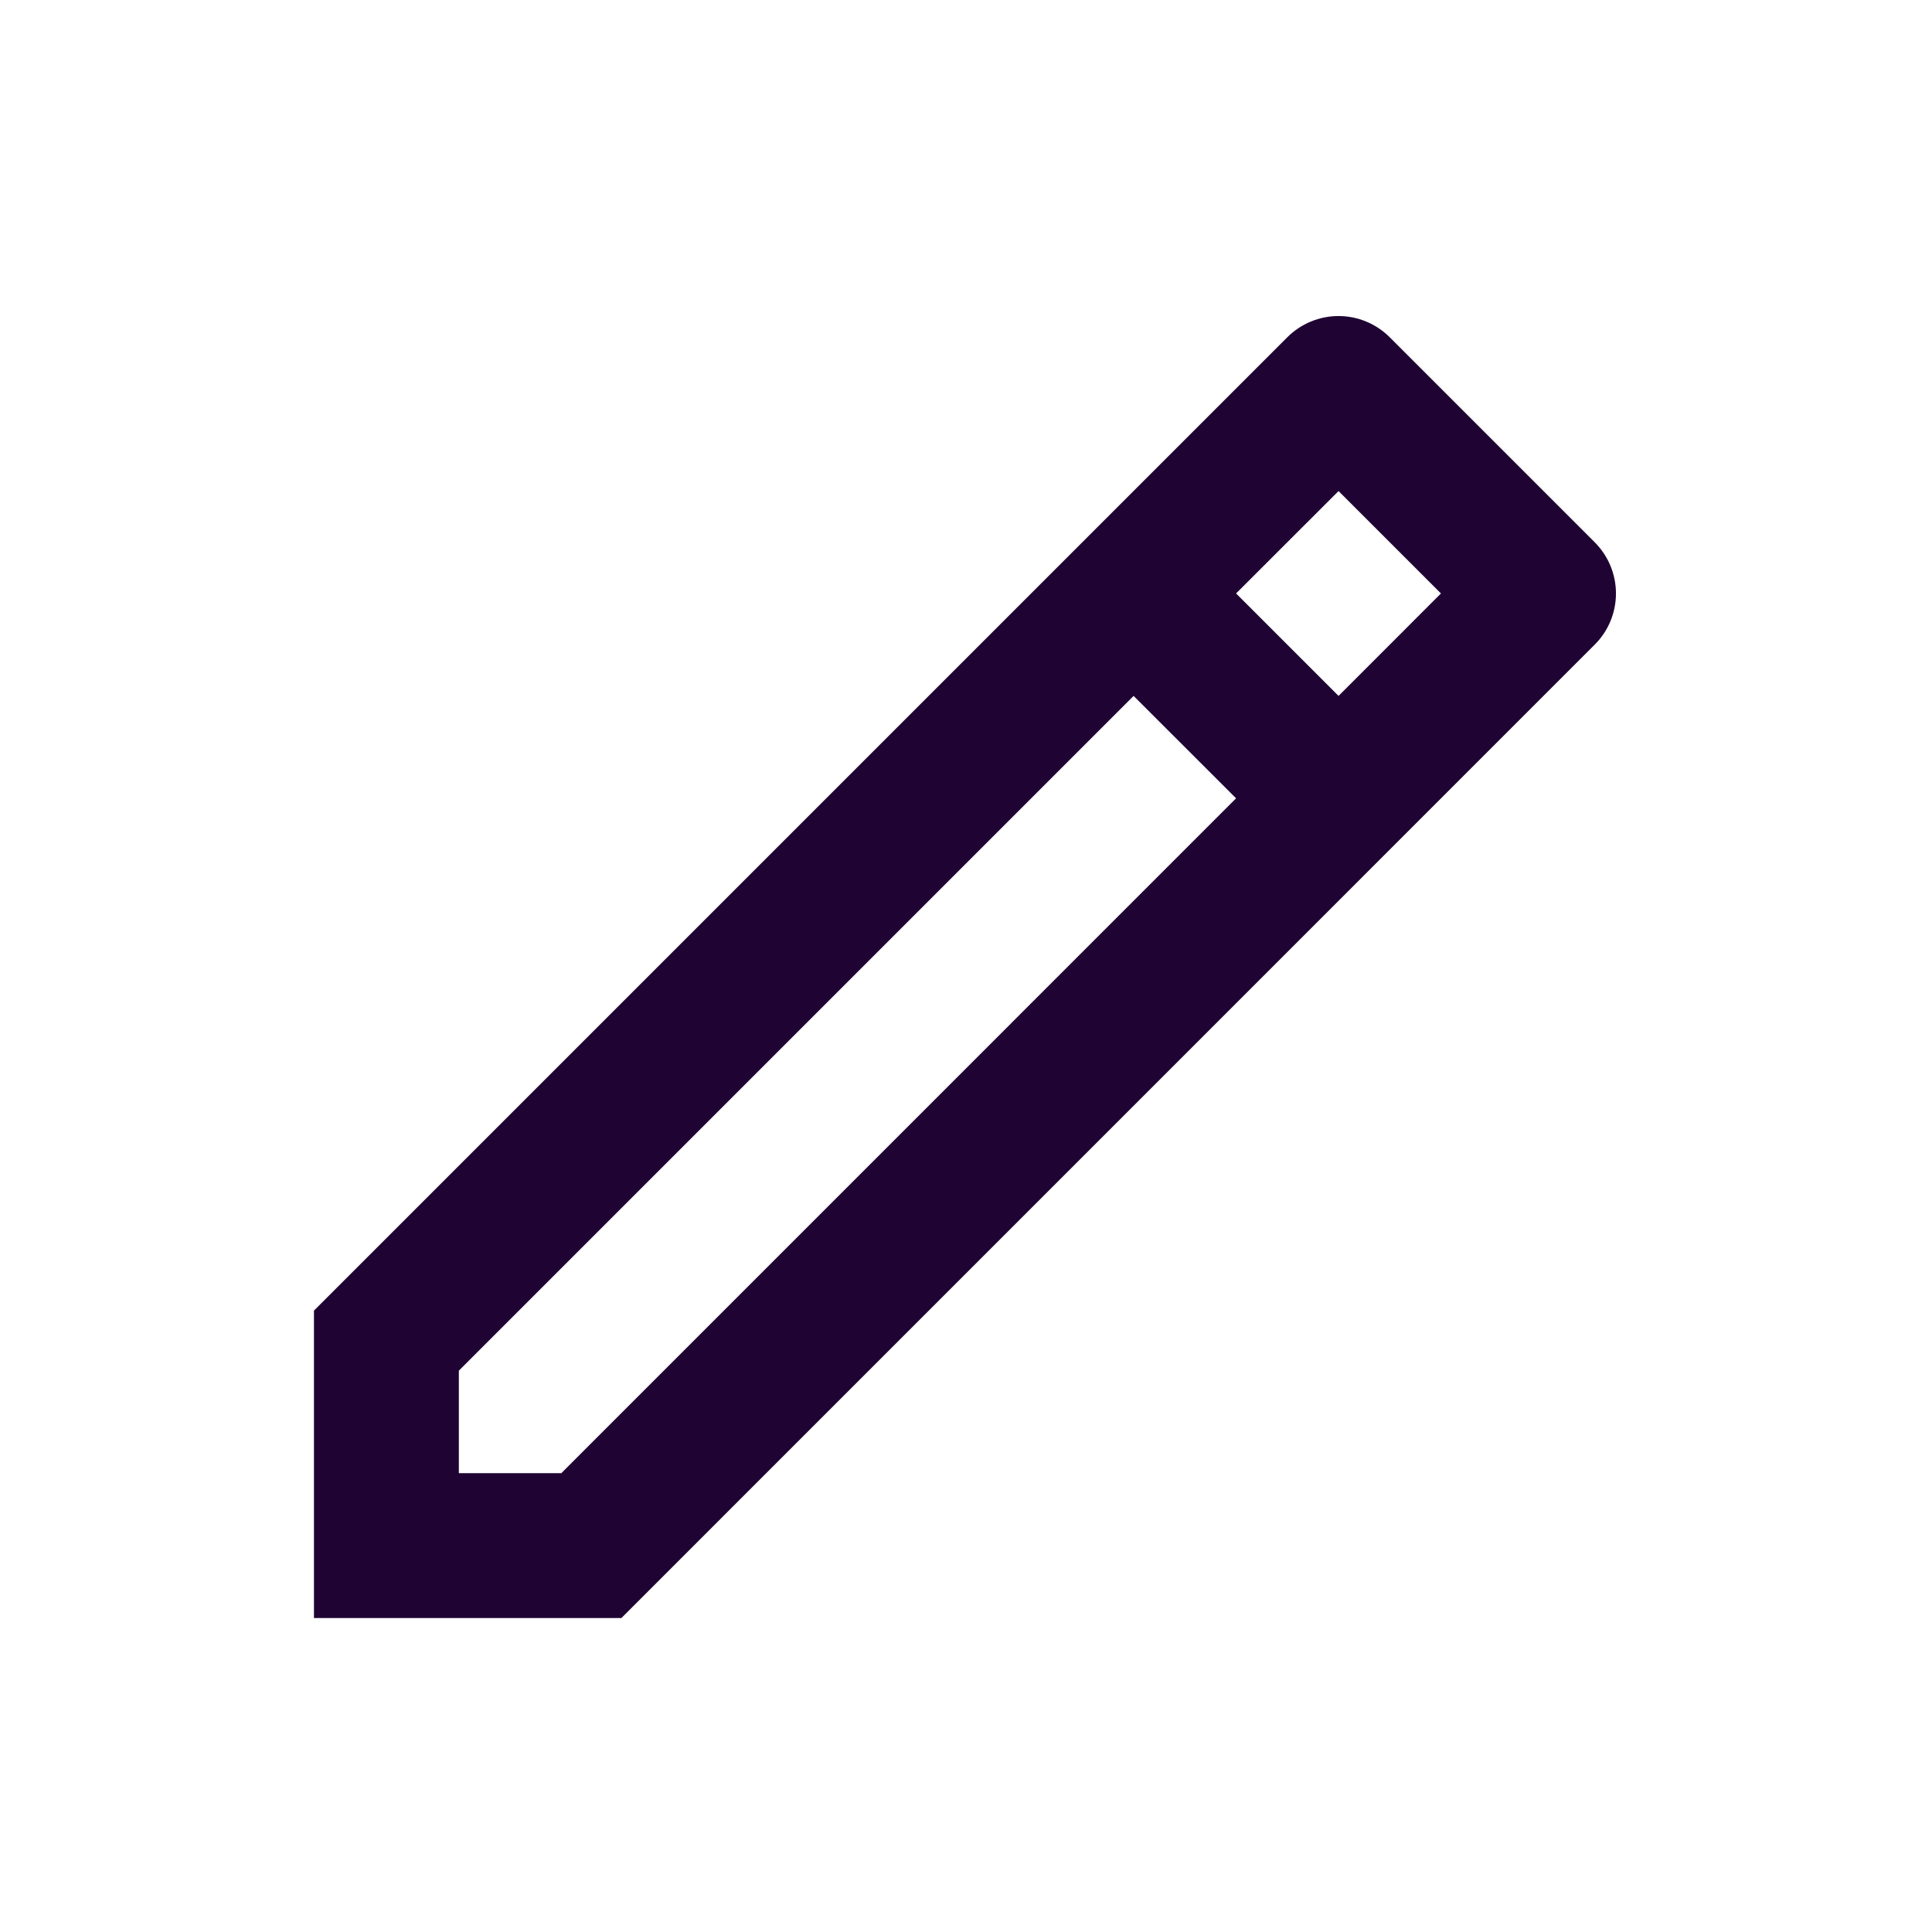 <svg width="24" height="24" viewBox="0 0 24 24" fill="none" xmlns="http://www.w3.org/2000/svg">
<path d="M15.355 9.917L14.082 8.645L5.7 17.027V18.3H6.973L15.355 9.917ZM16.628 8.645L17.9 7.372L16.628 6.1L15.355 7.372L16.628 8.645ZM7.718 20.1H3.9V16.281L15.991 4.19C16.16 4.021 16.389 3.926 16.628 3.926C16.866 3.926 17.095 4.021 17.264 4.19L19.81 6.736C19.979 6.905 20.074 7.134 20.074 7.372C20.074 7.611 19.979 7.84 19.81 8.008L7.719 20.1H7.718Z" fill="#1F0433"/>
</svg>
